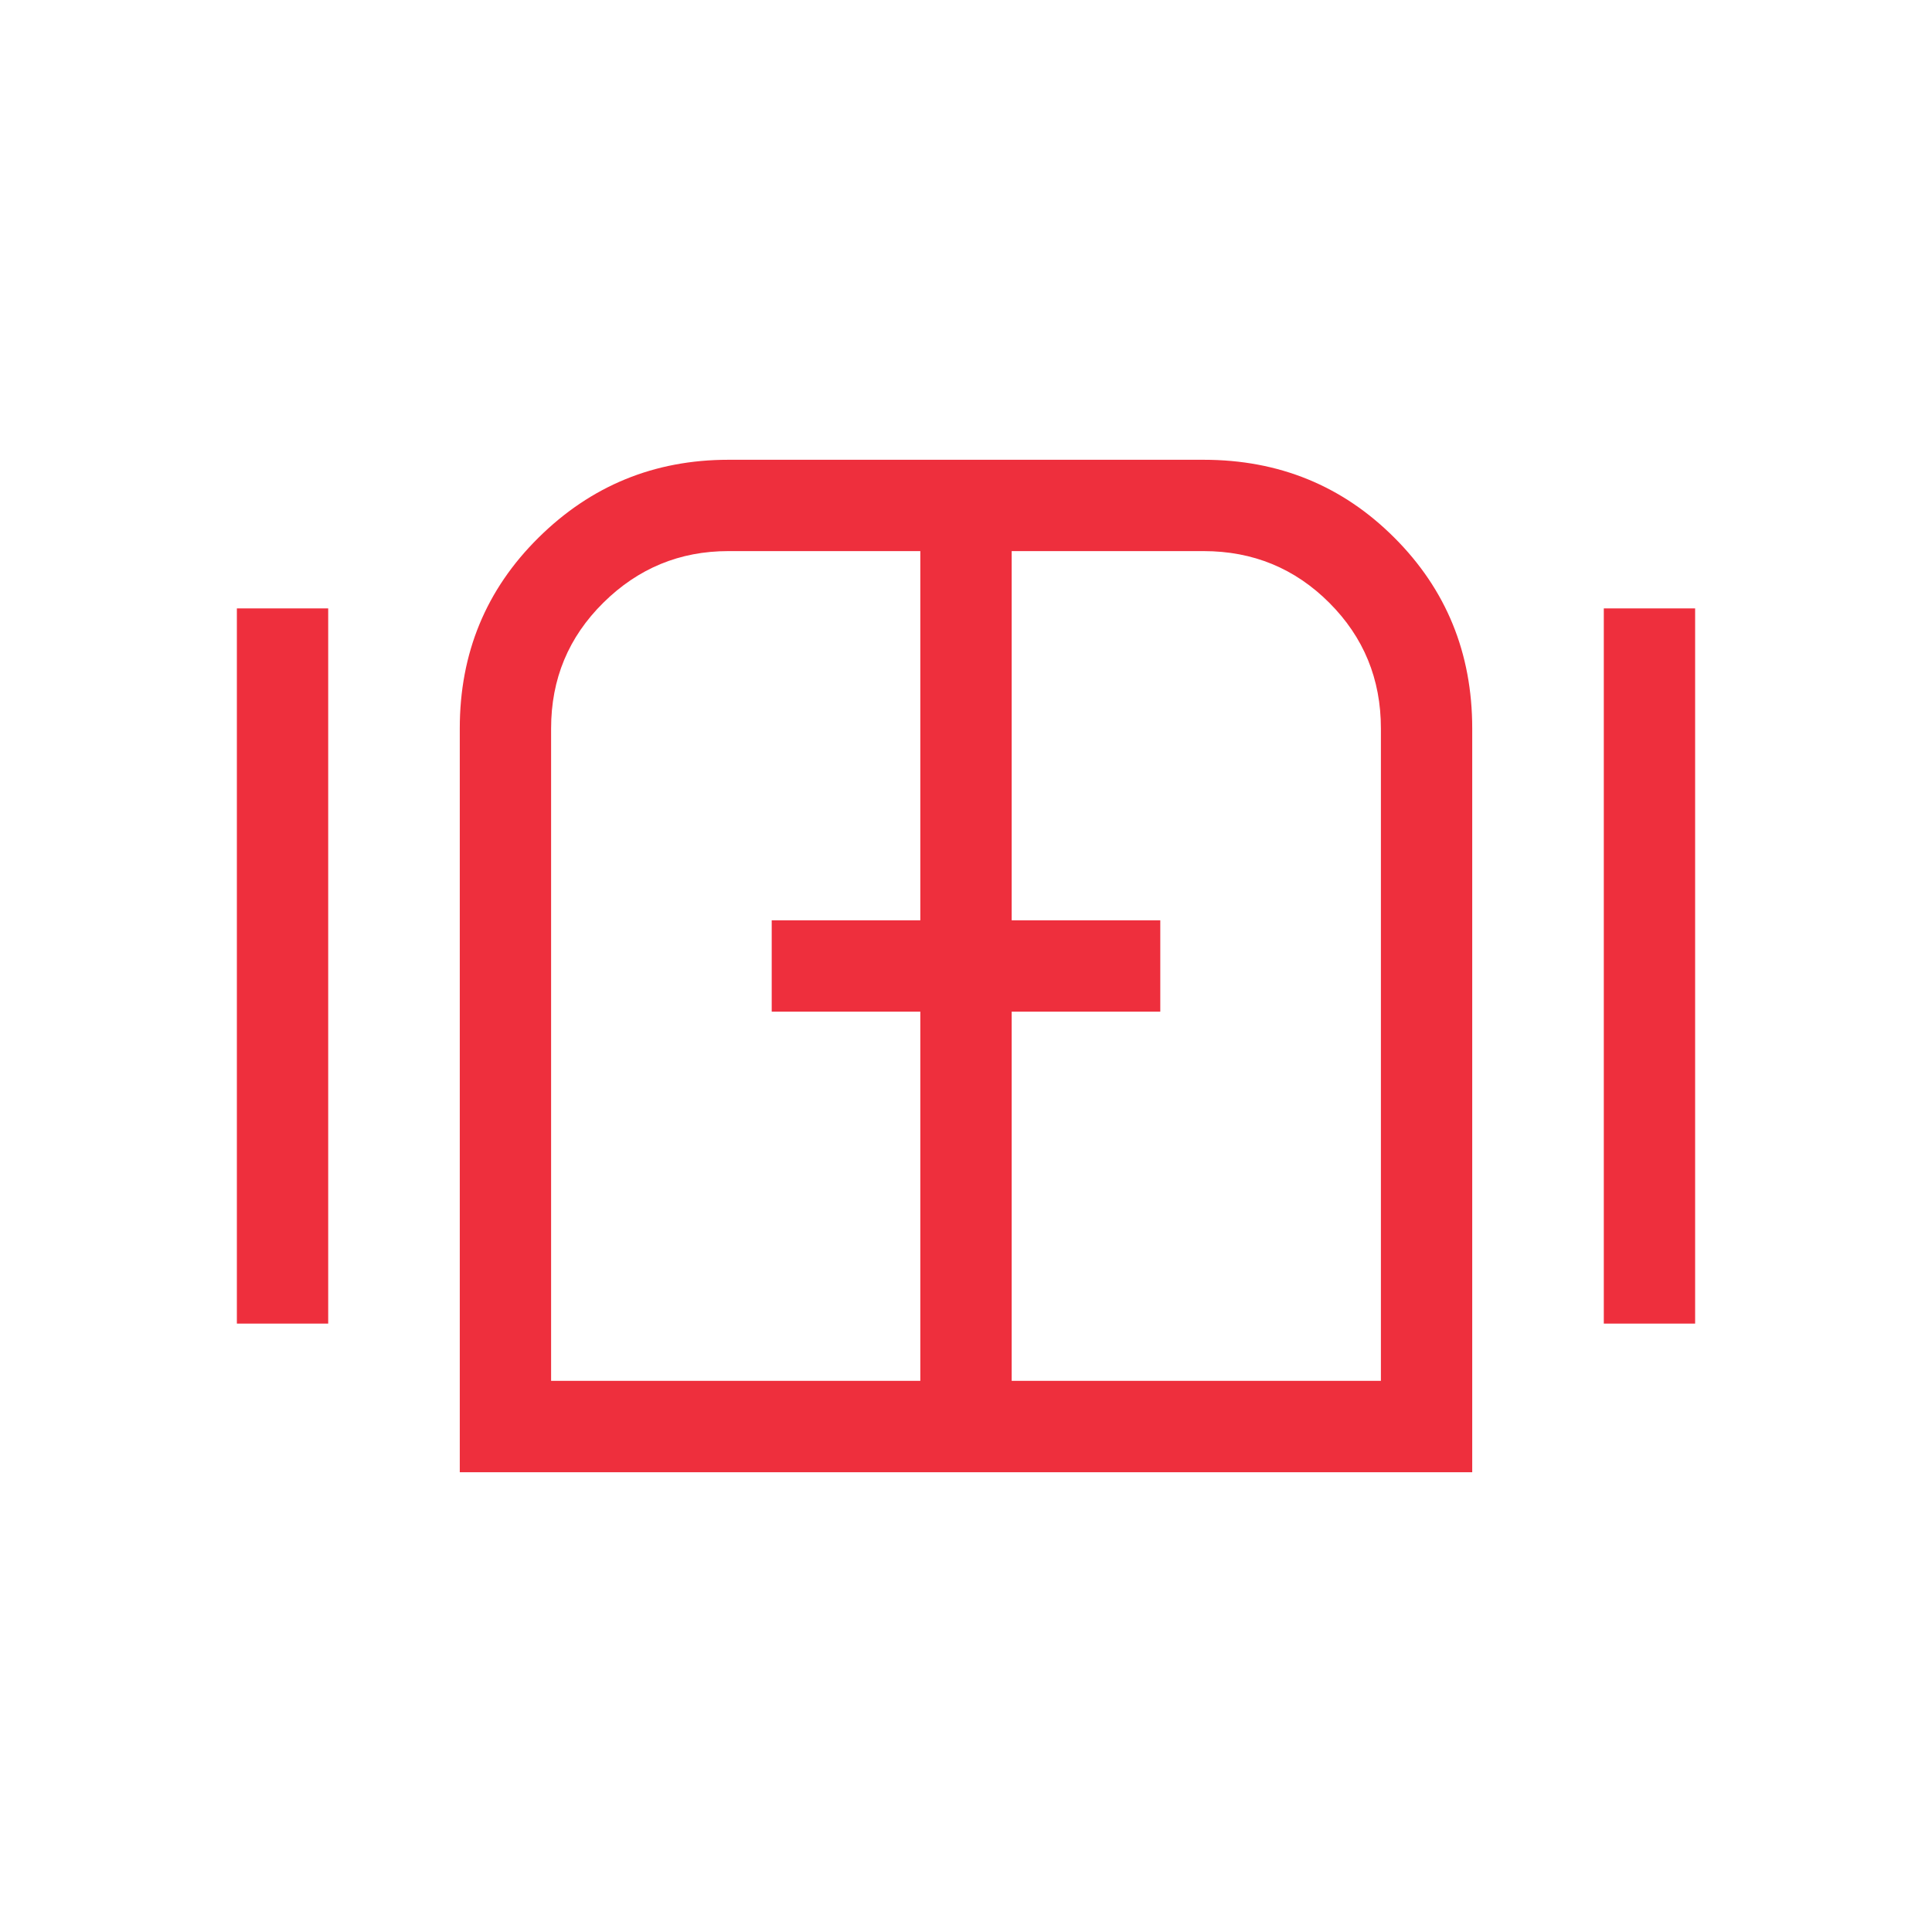 <svg width="48" height="48" viewBox="0 0 48 48" fill="none" xmlns="http://www.w3.org/2000/svg">
<g id="gate">
<mask id="mask0_9988_96359" style="mask-type:alpha" maskUnits="userSpaceOnUse" x="0" y="0" width="48" height="48">
<rect id="Bounding box" width="48" height="48" fill="#D9D9D9"/>
</mask>
<g mask="url(#mask0_9988_96359)">
<path id="gate_2" d="M5.885 32.884V15.115H8.154V32.884H5.885ZM11.423 36.577V18.096C11.423 16.227 12.075 14.647 13.379 13.358C14.683 12.068 16.256 11.423 18.096 11.423H29.904C31.773 11.423 33.352 12.068 34.642 13.358C35.932 14.647 36.577 16.227 36.577 18.096V36.577H11.423ZM39.846 32.884V15.115H42.115V32.884H39.846ZM13.692 34.307H22.865V25.134H19.173V22.865H22.865V13.692H18.094C16.888 13.692 15.853 14.12 14.989 14.975C14.124 15.83 13.692 16.87 13.692 18.096V34.307ZM25.135 34.307H34.308V18.096C34.308 16.87 33.88 15.83 33.025 14.975C32.17 14.12 31.13 13.692 29.904 13.692H25.135V22.865H28.827V25.134H25.135V34.307Z" fill="#EE2F3D"/>
</g>
</g>
</svg>
